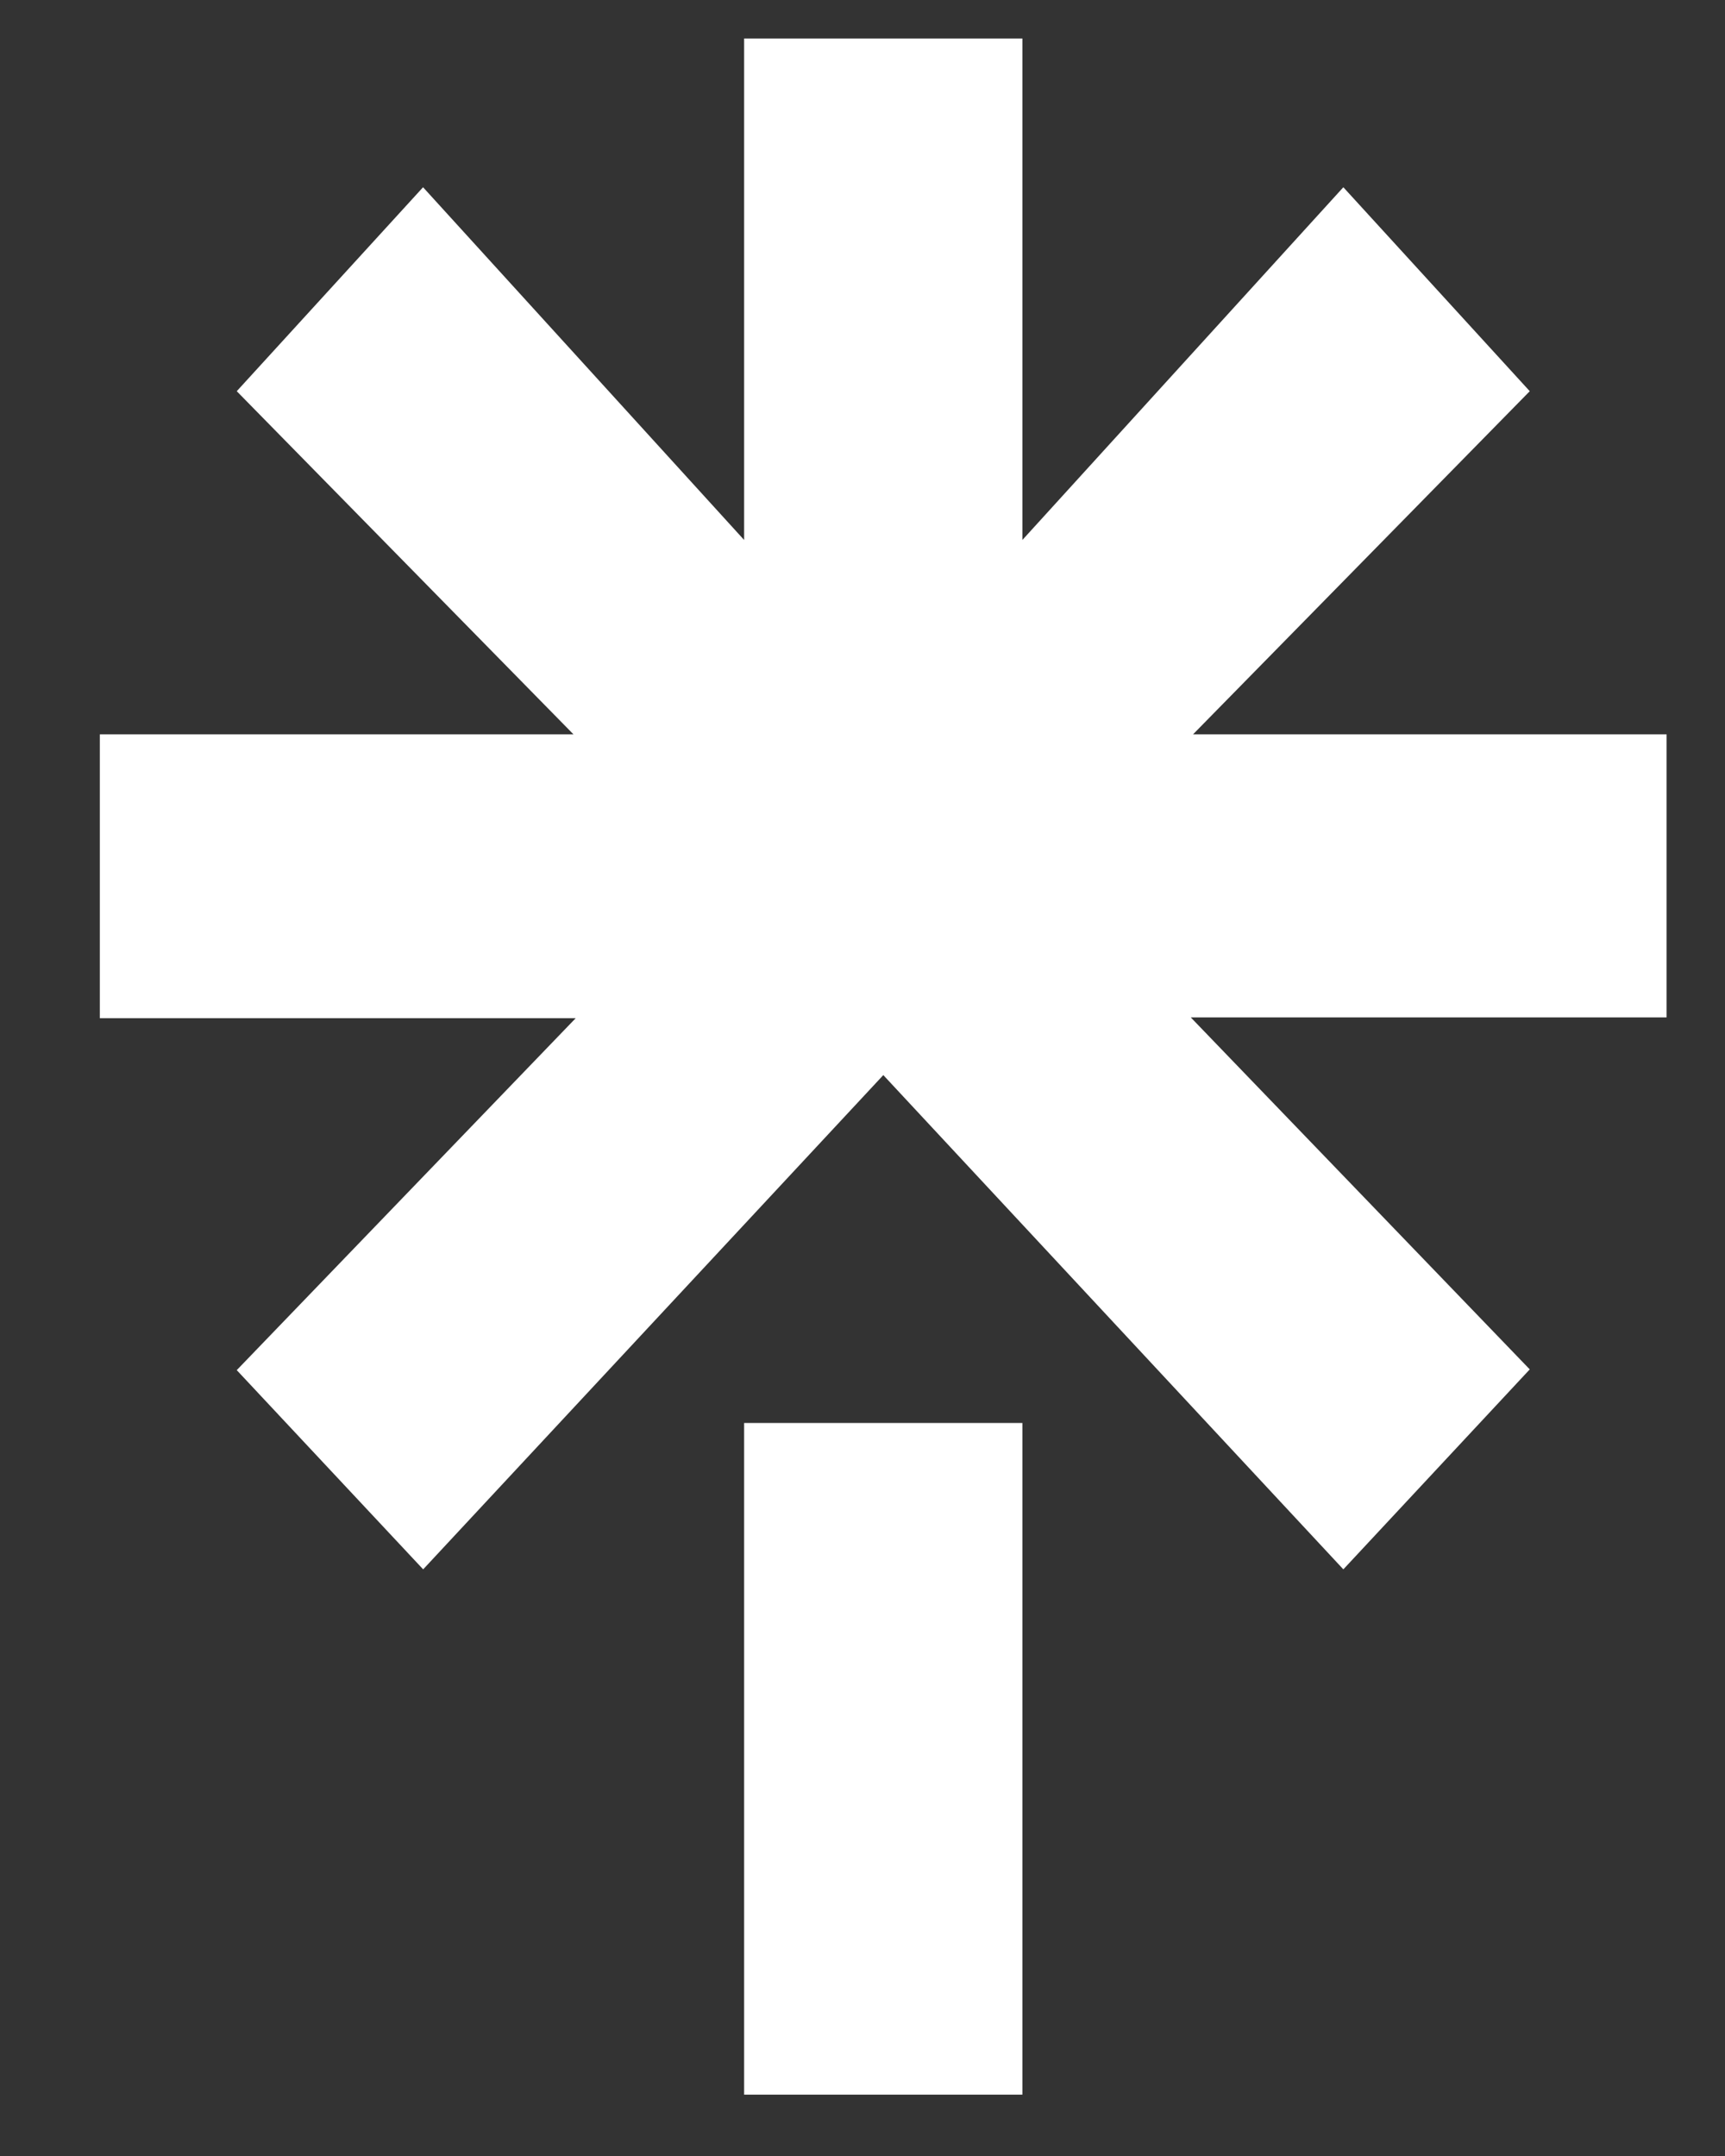 <svg width="16" height="20" viewBox="0 0 16 20" fill="none" xmlns="http://www.w3.org/2000/svg">
    <rect x="0" y="0" width="16" height="20" fill="#333333" stroke="none"/>
    <path d="M9.483 5.009L12.46 1.737L14.189 3.629L11.066 6.812H15.458V9.438H11.045L14.189 12.703L12.46 14.558L8.193 9.973L3.925 14.558L2.196 12.71L5.34 9.445H0.926V6.812H5.319L2.196 3.629L3.924 1.737L6.902 5.009V0.357H9.483V5.009ZM6.902 13.2H9.483V19.431H6.902V13.2Z"
          fill="white"/>
</svg>
